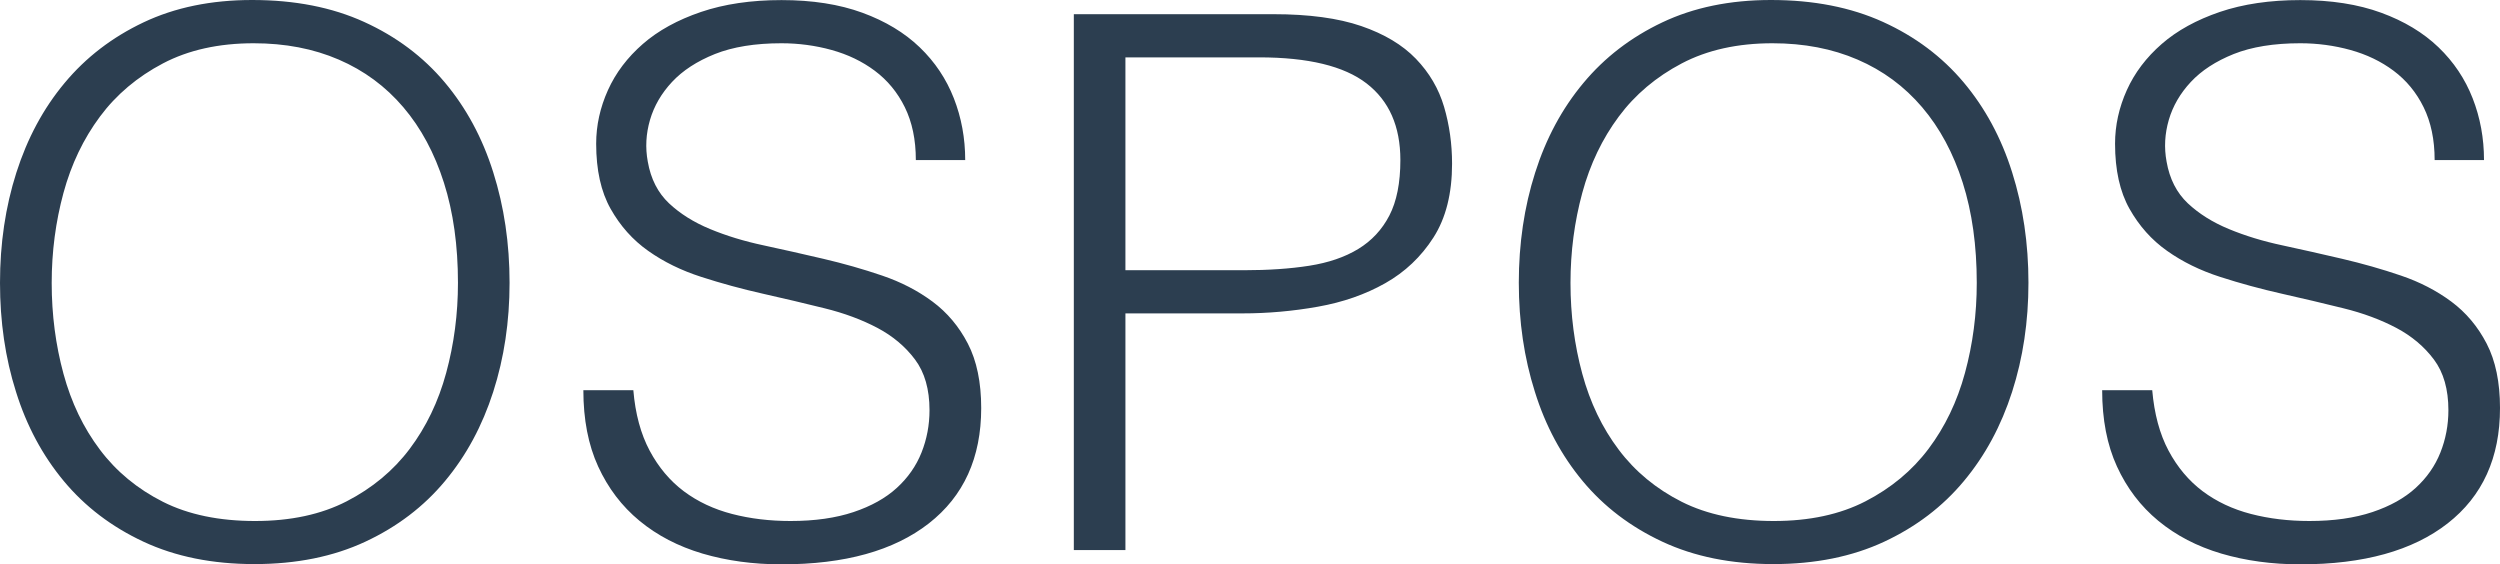 <svg xmlns="http://www.w3.org/2000/svg" viewBox="0 0 290.69 65.62"><path fill="#2c3e50" d="M250.25 45.35c.24 2.77.87 5.12 1.9 7.05 1.03 1.93 2.35 3.5 3.97 4.72 1.62 1.21 3.49 2.09 5.61 2.64 2.12.55 4.38.82 6.8.82 2.83 0 5.27-.35 7.33-1.04 2.06-.69 3.74-1.63 5.03-2.81 1.29-1.18 2.25-2.55 2.87-4.11.62-1.56.93-3.2.93-4.93 0-2.42-.56-4.38-1.68-5.88-1.12-1.5-2.58-2.73-4.37-3.68-1.8-.95-3.86-1.72-6.18-2.29-2.33-.58-4.71-1.14-7.15-1.69-2.44-.55-4.83-1.2-7.15-1.95-2.33-.75-4.39-1.76-6.18-3.03-1.8-1.27-3.25-2.9-4.37-4.89-1.12-1.99-1.68-4.51-1.68-7.57 0-2.13.46-4.21 1.37-6.23.91-2.02 2.27-3.81 4.06-5.37 1.79-1.56 4.05-2.8 6.75-3.72 2.71-.92 5.83-1.38 9.36-1.38 3.59 0 6.72.49 9.4 1.47 2.68.98 4.9 2.32 6.67 4.02 1.77 1.7 3.09 3.68 3.97 5.93.88 2.25 1.32 4.65 1.32 7.18h-5.74c0-2.37-.43-4.41-1.28-6.14-.85-1.73-2.02-3.14-3.49-4.24-1.47-1.1-3.15-1.9-5.03-2.42-1.88-.52-3.83-.78-5.83-.78-3.06 0-5.64.42-7.73 1.25-2.09.84-3.75 1.92-4.99 3.25-1.24 1.33-2.09 2.8-2.56 4.41-.47 1.62-.56 3.23-.26 4.85.35 2.02 1.18 3.63 2.47 4.85 1.29 1.21 2.88 2.21 4.77 2.99 1.88.78 3.96 1.42 6.23 1.9 2.27.49 4.58 1.01 6.93 1.56 2.35.55 4.64 1.2 6.84 1.95 2.21.75 4.16 1.76 5.87 3.03 1.71 1.27 3.08 2.9 4.11 4.89 1.03 1.99 1.55 4.49 1.55 7.49 0 5.77-2.03 10.24-6.09 13.41-4.06 3.17-9.77 4.76-17.13 4.76-3.3 0-6.36-.42-9.18-1.25-2.83-.84-5.27-2.11-7.33-3.81-2.06-1.7-3.66-3.81-4.81-6.32-1.15-2.51-1.72-5.47-1.72-8.87h5.82zM176.6 32.89c0-4.56.63-8.83 1.9-12.81 1.26-3.98 3.13-7.46 5.61-10.43 2.47-2.97 5.53-5.32 9.18-7.05C196.94.87 201.15 0 205.92 0c4.95 0 9.29.85 13.03 2.55 3.74 1.7 6.86 4.04 9.36 7.01 2.5 2.97 4.39 6.46 5.65 10.47 1.27 4.01 1.9 8.29 1.9 12.85 0 4.5-.63 8.73-1.9 12.68-1.27 3.95-3.13 7.41-5.61 10.38-2.47 2.97-5.56 5.32-9.27 7.05-3.71 1.73-8.01 2.6-12.89 2.6-4.89 0-9.18-.87-12.89-2.6-3.71-1.73-6.8-4.08-9.27-7.05-2.47-2.97-4.33-6.43-5.56-10.38-1.25-3.94-1.87-8.17-1.87-12.67zm29.67 27.69c4.12 0 7.67-.76 10.64-2.29 2.97-1.53 5.42-3.56 7.33-6.1 1.91-2.54 3.33-5.48 4.24-8.83.91-3.35 1.37-6.84 1.37-10.47 0-4.33-.54-8.21-1.63-11.64-1.09-3.43-2.66-6.36-4.72-8.78-2.06-2.42-4.56-4.27-7.51-5.54-2.94-1.27-6.24-1.9-9.89-1.9-4.06 0-7.58.78-10.55 2.34-2.97 1.56-5.42 3.62-7.33 6.19-1.91 2.57-3.33 5.52-4.24 8.87-.91 3.35-1.37 6.84-1.37 10.47 0 3.69.46 7.21 1.37 10.56.91 3.35 2.32 6.29 4.24 8.83 1.91 2.54 4.36 4.56 7.33 6.06 2.97 1.49 6.54 2.23 10.72 2.23zm-81.41 3.38V1.65h23.22c4.12 0 7.52.46 10.2 1.38 2.68.92 4.8 2.19 6.36 3.81 1.56 1.62 2.65 3.48 3.27 5.58.62 2.11.93 4.31.93 6.62 0 3.46-.72 6.32-2.16 8.57-1.44 2.25-3.31 4.02-5.61 5.32-2.3 1.3-4.9 2.21-7.82 2.73-2.91.52-5.84.78-8.79.78h-13.6v27.52zm19.78-32.54c2.83 0 5.36-.17 7.59-.52 2.24-.35 4.14-1 5.7-1.95 1.56-.95 2.77-2.25 3.62-3.89.85-1.64 1.28-3.79 1.28-6.45 0-3.92-1.31-6.89-3.93-8.91-2.62-2.02-6.79-3.03-12.5-3.03h-15.54v24.75zm-71 13.93c.23 2.77.87 5.12 1.9 7.05 1.03 1.93 2.35 3.5 3.97 4.72 1.62 1.21 3.49 2.09 5.61 2.64 2.12.55 4.38.82 6.8.82 2.83 0 5.27-.35 7.33-1.04 2.06-.69 3.74-1.63 5.03-2.81 1.29-1.18 2.25-2.55 2.87-4.11.62-1.56.93-3.2.93-4.93 0-2.42-.56-4.38-1.68-5.88-1.12-1.5-2.58-2.73-4.37-3.68-1.8-.95-3.86-1.72-6.18-2.29-2.33-.58-4.71-1.14-7.15-1.69-2.44-.55-4.83-1.2-7.15-1.95-2.33-.75-4.39-1.76-6.18-3.03-1.8-1.27-3.25-2.9-4.37-4.89-1.12-1.99-1.68-4.51-1.68-7.57 0-2.13.46-4.21 1.37-6.23.91-2.02 2.27-3.81 4.06-5.37 1.79-1.56 4.05-2.8 6.76-3.72C84.22.47 87.34.01 90.87.01c3.59 0 6.72.49 9.4 1.47 2.68.98 4.9 2.32 6.67 4.02 1.77 1.7 3.09 3.68 3.97 5.93.88 2.25 1.32 4.65 1.32 7.18h-5.74c0-2.37-.43-4.41-1.28-6.14-.85-1.73-2.02-3.14-3.49-4.24-1.47-1.1-3.15-1.9-5.03-2.42-1.88-.52-3.83-.78-5.83-.78-3.06 0-5.64.42-7.73 1.25-2.09.84-3.75 1.92-4.99 3.25-1.24 1.33-2.09 2.8-2.56 4.41-.47 1.62-.56 3.23-.26 4.85.35 2.02 1.18 3.63 2.47 4.85 1.29 1.21 2.88 2.21 4.77 2.99 1.88.78 3.96 1.42 6.23 1.9 2.27.49 4.58 1.01 6.93 1.56 2.35.55 4.64 1.2 6.84 1.95 2.21.75 4.16 1.76 5.87 3.03 1.71 1.27 3.08 2.9 4.11 4.89 1.03 1.99 1.55 4.49 1.55 7.49 0 5.77-2.03 10.24-6.09 13.41-4.06 3.17-9.77 4.76-17.13 4.76-3.3 0-6.36-.42-9.18-1.25-2.83-.84-5.27-2.11-7.33-3.81-2.06-1.7-3.66-3.81-4.81-6.32-1.15-2.51-1.72-5.47-1.72-8.87h5.81zM0 32.89c0-4.56.63-8.83 1.9-12.81 1.27-3.98 3.13-7.46 5.61-10.43 2.47-2.97 5.53-5.32 9.18-7.05C20.34.87 24.55 0 29.32 0c4.95 0 9.29.85 13.02 2.55 3.74 1.7 6.86 4.04 9.36 7.01 2.5 2.97 4.39 6.46 5.65 10.47 1.27 4.01 1.9 8.29 1.9 12.85 0 4.5-.63 8.73-1.9 12.68-1.27 3.95-3.13 7.41-5.61 10.38-2.47 2.97-5.56 5.32-9.27 7.05-3.71 1.73-8.01 2.6-12.89 2.6-4.89 0-9.18-.87-12.89-2.6-3.71-1.73-6.8-4.08-9.27-7.05-2.47-2.97-4.33-6.43-5.56-10.38C.61 41.62 0 37.39 0 32.89zm29.67 27.69c4.12 0 7.67-.76 10.64-2.29 2.97-1.53 5.42-3.56 7.33-6.1 1.91-2.54 3.33-5.48 4.24-8.83.91-3.35 1.37-6.84 1.37-10.47 0-4.33-.54-8.21-1.63-11.64-1.09-3.43-2.66-6.36-4.72-8.78-2.06-2.42-4.56-4.27-7.51-5.54-2.94-1.27-6.24-1.9-9.89-1.9-4.06 0-7.58.78-10.55 2.34-2.97 1.56-5.42 3.62-7.33 6.19-1.91 2.57-3.33 5.52-4.24 8.87-.91 3.35-1.37 6.84-1.37 10.47 0 3.69.46 7.21 1.37 10.56.91 3.35 2.32 6.29 4.24 8.83 1.91 2.54 4.36 4.56 7.33 6.06 2.96 1.49 6.54 2.23 10.72 2.23z"/></svg>